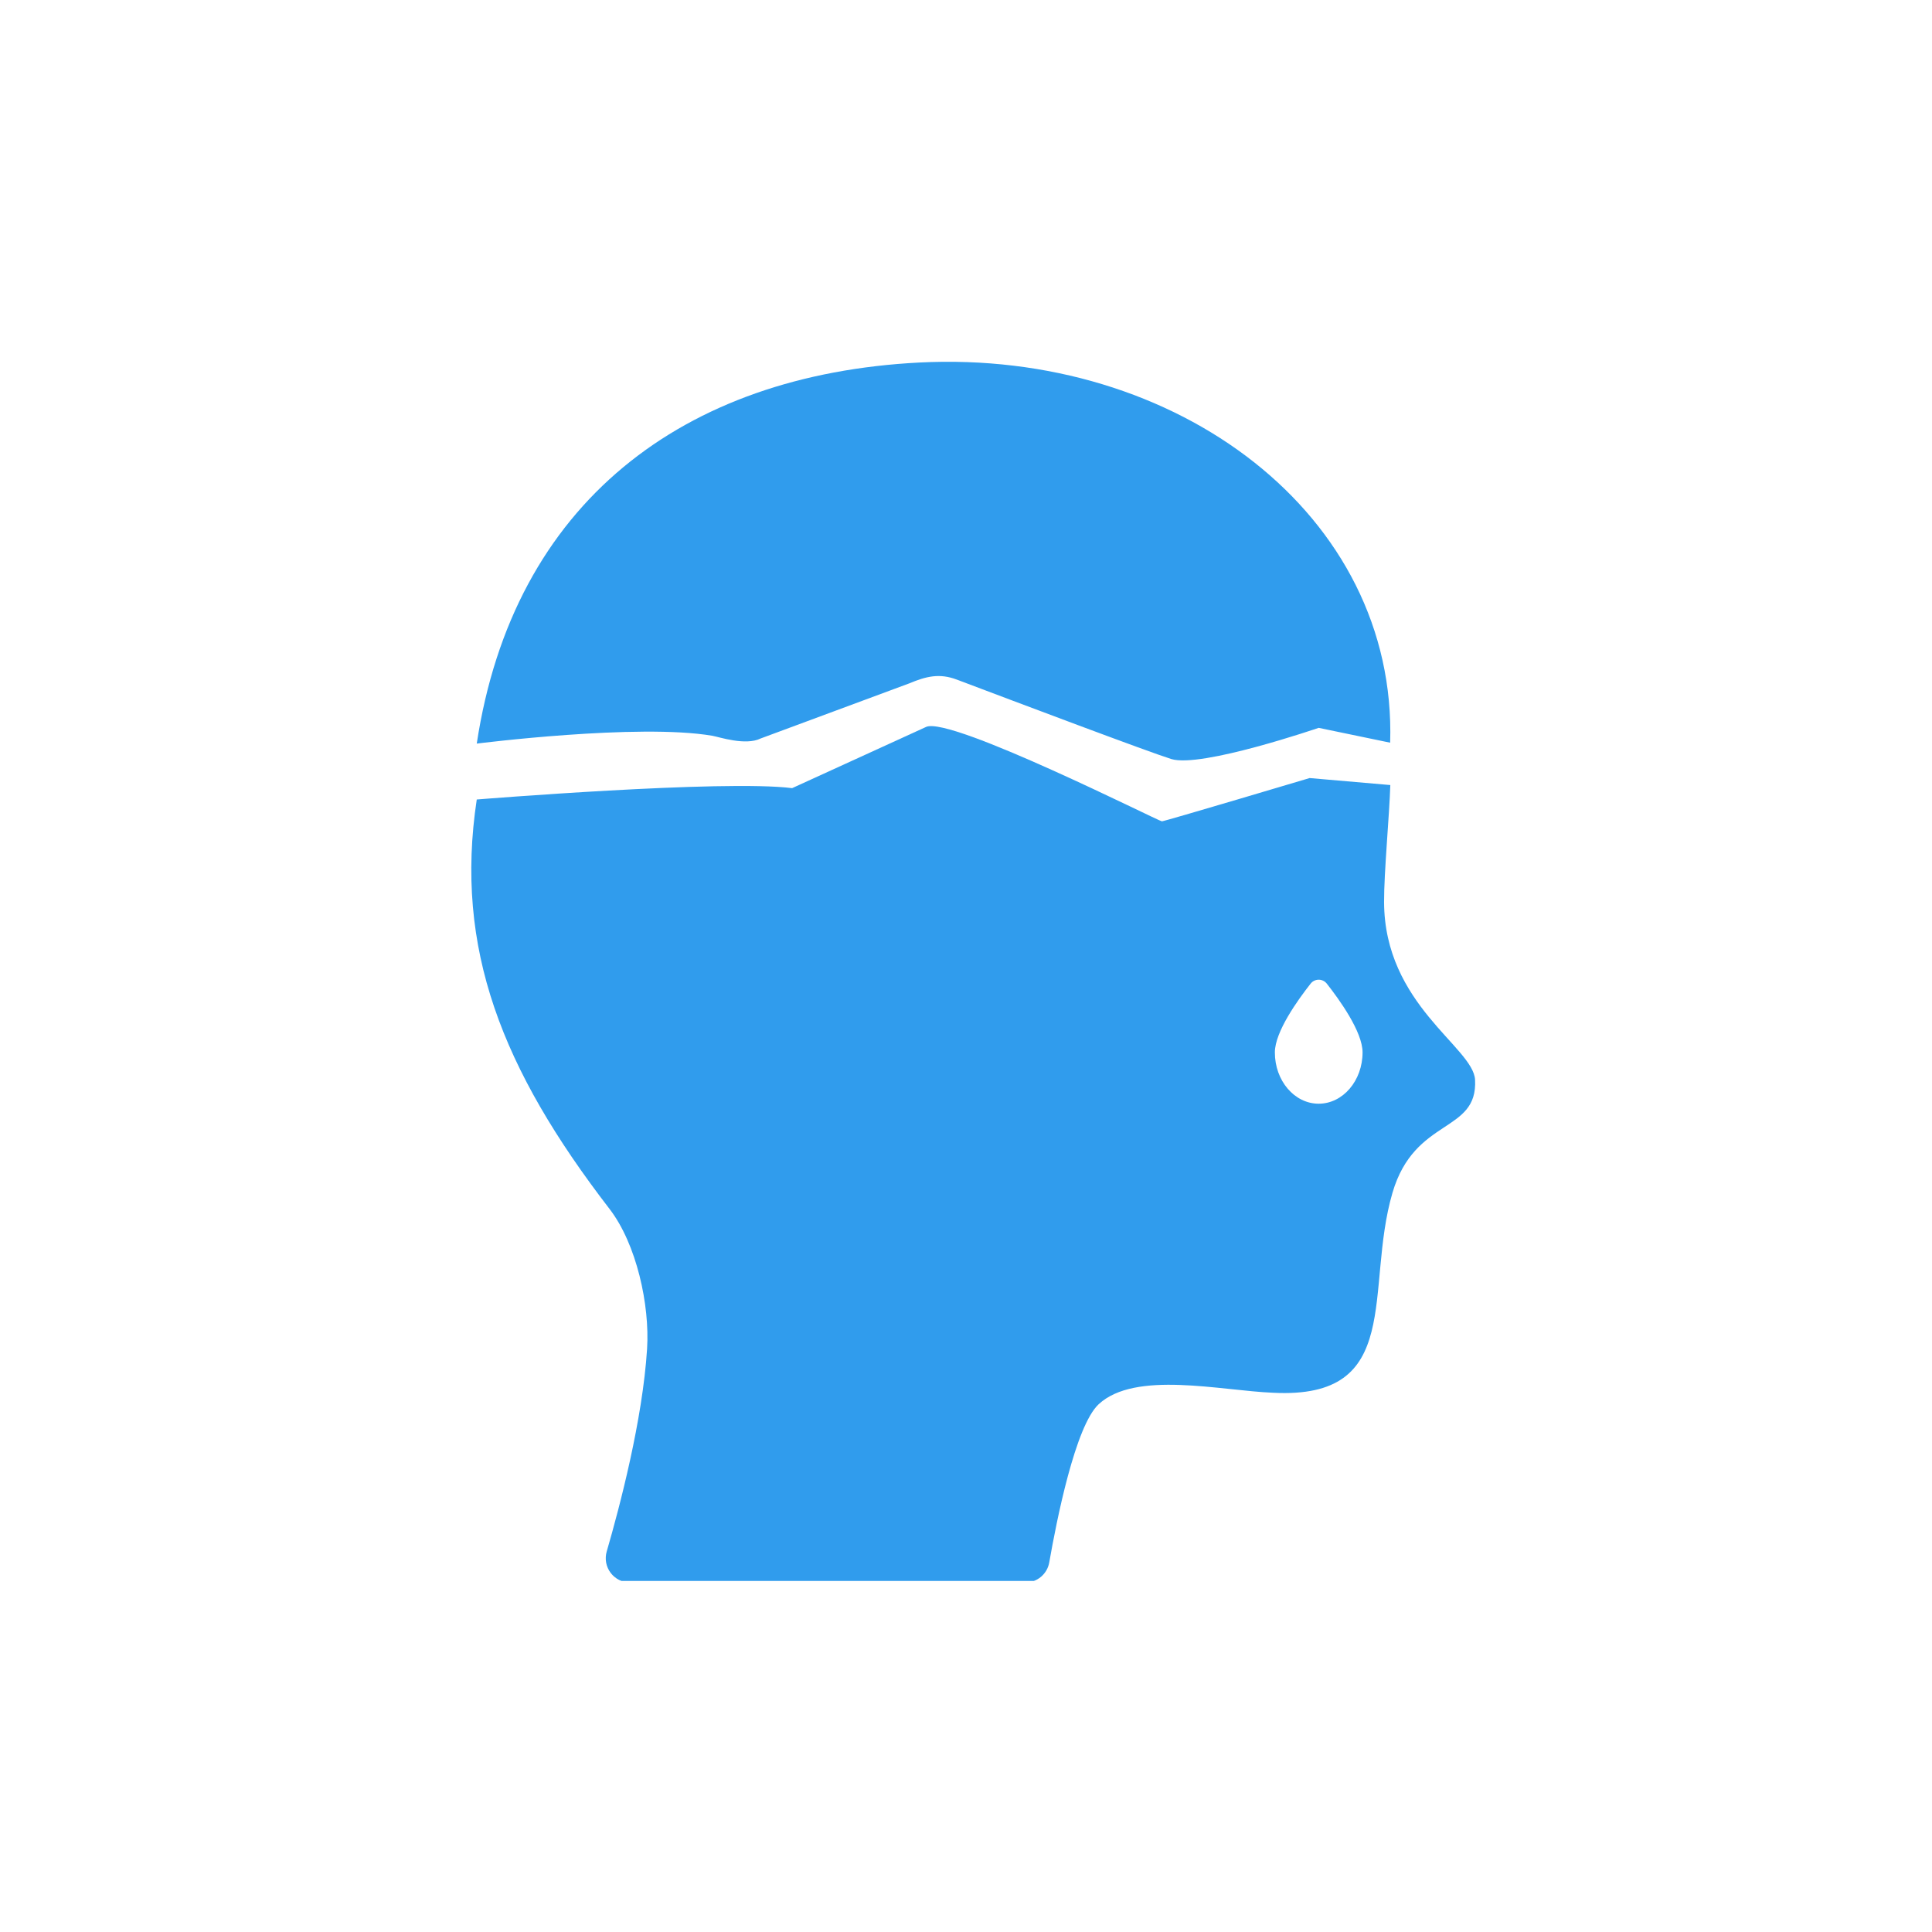 <svg xmlns="http://www.w3.org/2000/svg" xmlns:xlink="http://www.w3.org/1999/xlink" width="400" viewBox="0 0 300 300" height="400" preserveAspectRatio="xMidYMid meet"><defs><clipPath id="57072bd72b"><path d="M 73 112 L 229.48 112 L 229.48 245.488 L 73 245.488 Z M 73 112 " clip-rule="nonzero"></path></clipPath></defs><path fill="#309ced" d="M 74.031 115.465 C 79.695 78.016 106.156 58.168 142.742 56.293 C 182.727 54.238 216.965 79.906 215.863 115.324 L 204.762 113.02 C 204.762 113.02 186.473 119.301 181.867 117.859 C 178.234 116.723 158.012 109.09 148.594 105.535 C 145.902 104.512 143.852 105 141.195 106.113 L 118.109 114.672 C 115.754 115.832 111.645 114.43 110.613 114.25 C 99.105 112.285 74.031 115.465 74.031 115.465 Z M 74.031 115.465 " fill-opacity="1" fill-rule="nonzero"></path><g clip-path="url(#57072bd72b)"><path fill="#309ced" d="M 100.477 209.469 C 100.914 202.617 98.836 193.168 94.652 187.727 C 77.953 166.047 70.531 147.266 74.031 124.145 C 74.031 124.145 112.395 121.035 123 122.383 L 143.809 112.875 C 147.574 111.168 179.949 127.535 180.418 127.535 C 180.816 127.535 203.359 120.816 203.359 120.816 L 215.887 121.902 C 215.746 126.578 214.898 135.547 214.918 140.043 C 214.957 156.023 228.781 162.59 229.047 167.672 C 229.484 176.023 219.676 173.414 216.219 185.227 C 211.844 200.219 218.117 217.324 197.684 216.266 C 189.527 215.938 176.281 212.773 170.598 218.051 C 166.977 221.418 164.062 236.113 162.926 242.621 C 162.848 243.055 162.699 243.469 162.477 243.852 C 162.254 244.234 161.973 244.57 161.633 244.855 C 161.293 245.141 160.914 245.355 160.496 245.508 C 160.078 245.66 159.648 245.734 159.203 245.734 L 97.84 245.734 C 97.547 245.734 97.258 245.699 96.973 245.633 C 96.688 245.566 96.414 245.469 96.152 245.34 C 95.891 245.207 95.645 245.051 95.422 244.863 C 95.195 244.676 94.996 244.465 94.82 244.23 C 94.641 243.996 94.496 243.746 94.379 243.477 C 94.262 243.211 94.176 242.934 94.121 242.645 C 94.07 242.355 94.051 242.066 94.066 241.773 C 94.078 241.48 94.129 241.195 94.211 240.914 C 96.254 233.887 99.781 220.465 100.477 209.469 Z M 204.762 171.383 C 208.527 171.383 211.578 167.805 211.578 163.41 C 211.578 160.207 207.973 155.215 206.012 152.723 C 205.859 152.535 205.676 152.387 205.457 152.285 C 205.242 152.18 205.012 152.125 204.77 152.125 C 204.527 152.125 204.297 152.18 204.078 152.285 C 203.863 152.387 203.676 152.535 203.527 152.723 C 201.562 155.215 197.961 160.207 197.961 163.41 C 197.953 167.812 201.004 171.383 204.762 171.383 Z M 204.762 171.383 " fill-opacity="1" fill-rule="nonzero"></path></g></svg>